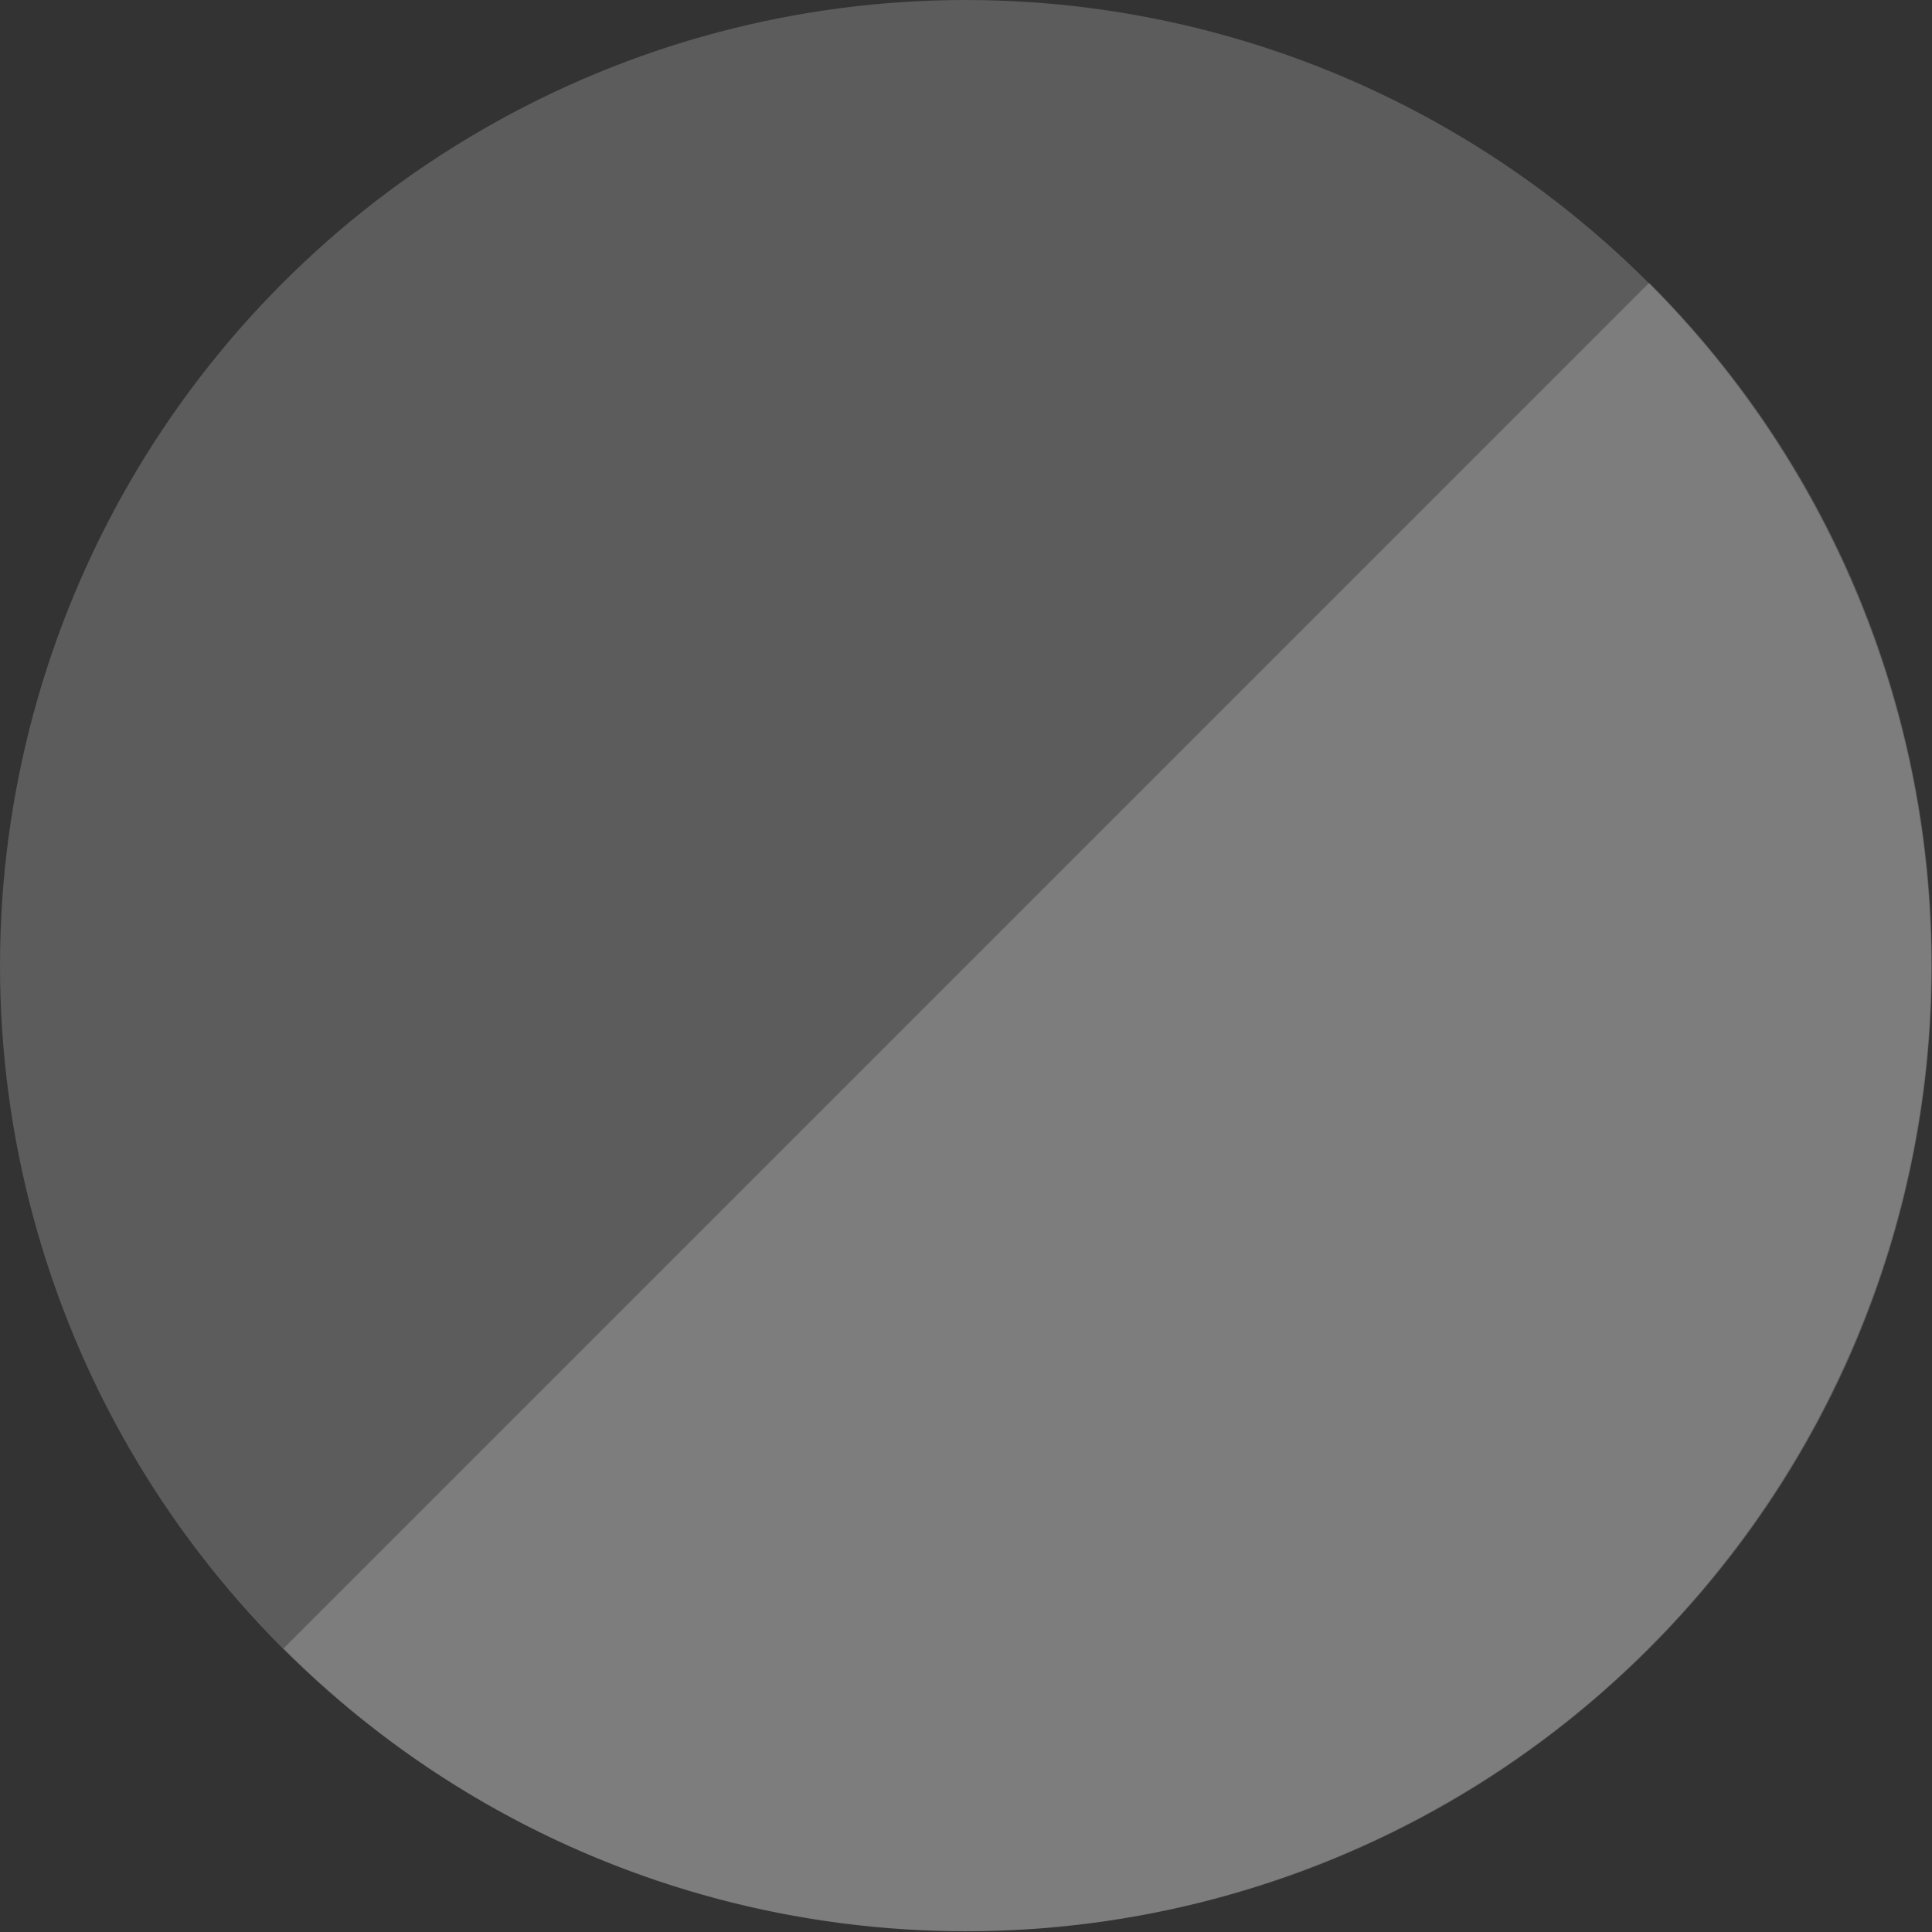 <?xml version="1.0" encoding="UTF-8"?>
<svg xmlns="http://www.w3.org/2000/svg" id="Calque_1" width="100mm" height="100mm" version="1.1" viewBox="0 0 283.5 283.5">
  <rect x="0" y="0" width="283.5" height="283.5" fill="#333333" stroke="none"/>
  <defs>
    <style>
      .st0 {
        opacity: .2;
      }

      .st0, .st1 {
        fill: #fff;
        isolation: isolate;
      }

      .st1 {
        opacity: .2;
      }
    </style>
  </defs>
  <circle class="st0" cx="141.7" cy="141.7" r="141.7"></circle>
  <path class="st1" d="M242,41.5c55.3,55.3,55.3,145.1,0,200.4-55.3,55.3-145.1,55.3-200.4,0"></path>
</svg>

